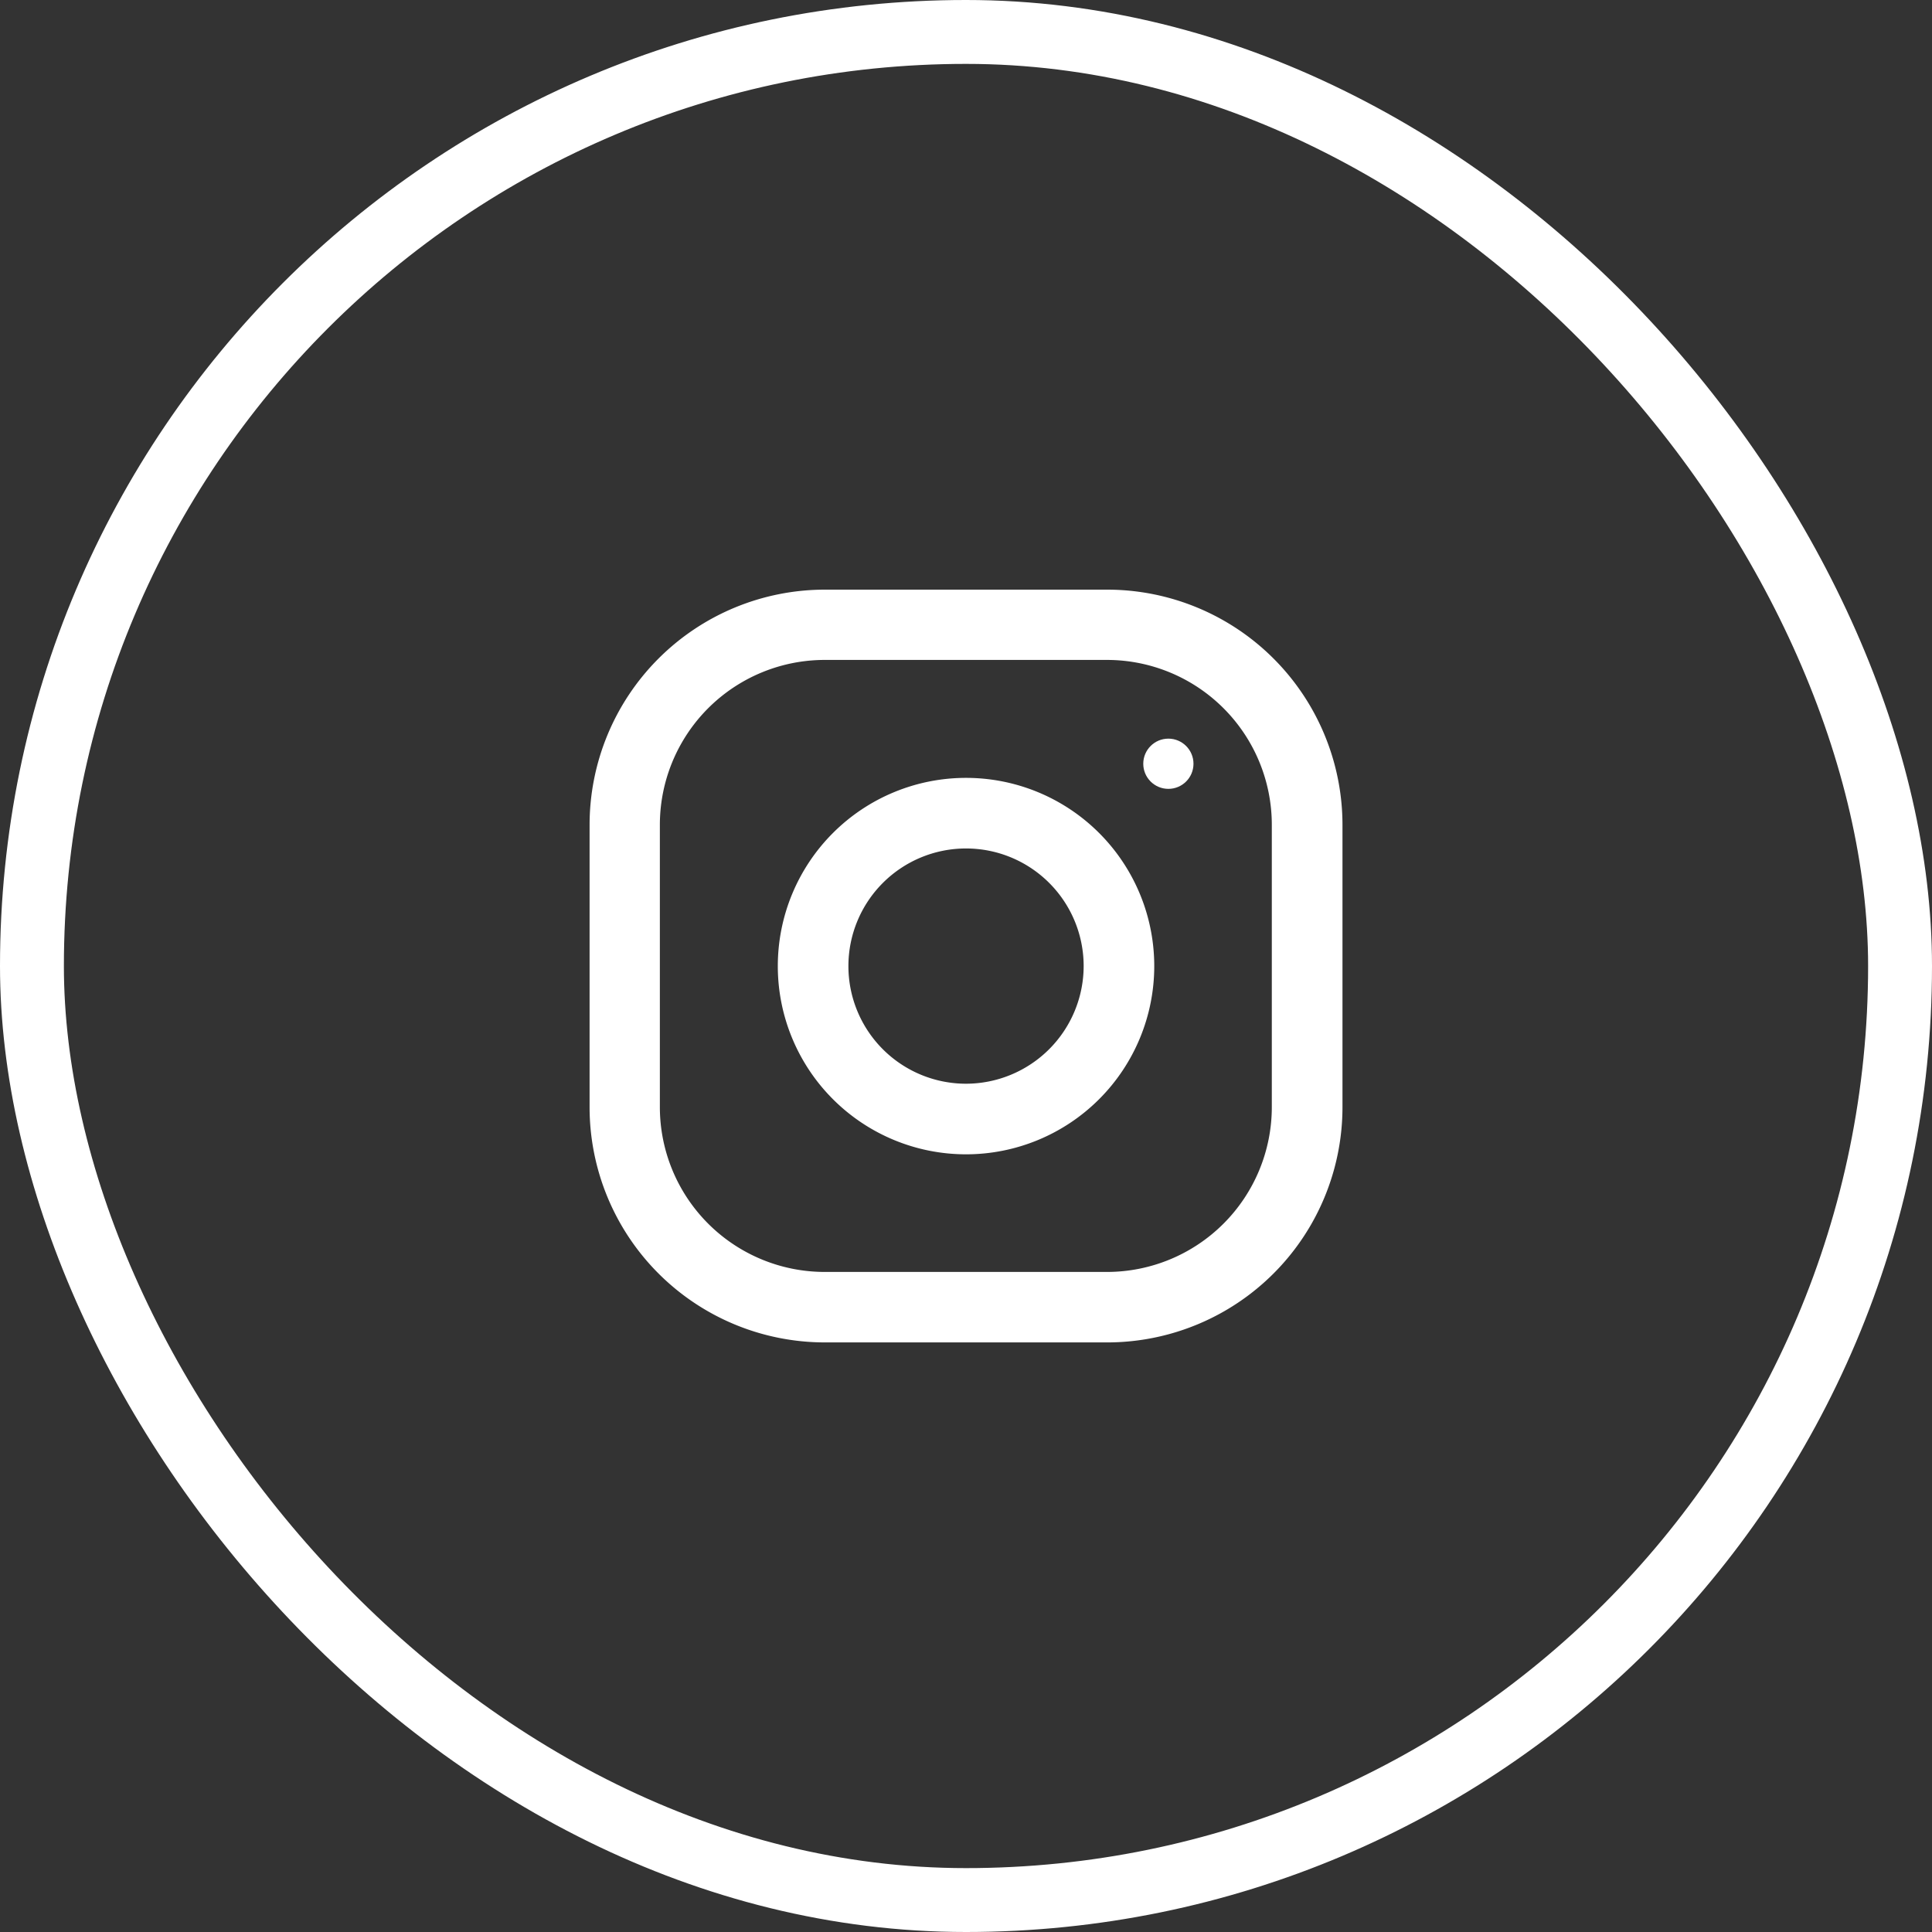 <?xml version="1.0" encoding="UTF-8" standalone="no"?>
<svg
   xmlns:dc="http://purl.org/dc/elements/1.1/"
   xmlns:cc="http://creativecommons.org/ns#"
   xmlns:rdf="http://www.w3.org/1999/02/22-rdf-syntax-ns#"
   xmlns:svg="http://www.w3.org/2000/svg"
   xmlns="http://www.w3.org/2000/svg"
   xmlns:sodipodi="http://sodipodi.sourceforge.net/DTD/sodipodi-0.dtd"
   xmlns:inkscape="http://www.inkscape.org/namespaces/inkscape"
   width="30.239"
   height="30.24"
   viewBox="0 0 30.239 30.24"
   version="1.1"
   id="svg12"
   sodipodi:docname="ig-light.svg"
   inkscape:version="0.92.3 (2405546, 2018-03-11)">
  <rect x="0" y="0" width="30.239" height="30.24" fill="#333333" stroke="none"/>
  <sodipodi:namedview
     pagecolor="#ffffff"
     bordercolor="#666666"
     borderopacity="1"
     objecttolerance="10"
     gridtolerance="10"
     guidetolerance="10"
     inkscape:pageopacity="0"
     inkscape:pageshadow="2"
     inkscape:window-width="1366"
     inkscape:window-height="717"
     id="namedview14"
     showgrid="false"
     inkscape:zoom="5.518426"
     inkscape:cx="-0.41392981"
     inkscape:cy="-8.8563784"
     inkscape:window-x="0"
     inkscape:window-y="26"
     inkscape:window-maximized="1"
     inkscape:current-layer="svg12" />
  <defs
     id="defs4">
    <style
       id="style2">.a,.c{fill:none;}.a{stroke:#000;}.b{stroke:none;}</style>
  </defs>
  <g
     class="a"
     id="g10"
     style="fill:none;stroke:#000000">
    <rect
       class="b"
       width="30.239"
       height="30.239"
       rx="15.12"
       id="rect6"
       x="0"
       y="0"
       style="stroke:none" />
    <rect
       class="c"
       x="0.5"
       y="0.5"
       width="29.239"
       height="29.239"
       rx="14.62"
       id="rect8"
       style="fill:none;stroke:#ffffff;stroke-opacity:1" />
  </g>
  <g
     id="g846"
     transform="translate(9.228,9.229)">
    <path
       id="path823"
       d="M 8.1,0 H 3.682 A 3.683,3.683 0 0 0 0,3.682 V 8.1 a 3.683,3.683 0 0 0 3.682,3.682 H 8.1 A 3.683,3.683 0 0 0 11.784,8.1 V 3.682 A 3.683,3.683 0 0 0 8.1,0 Z m 2.578,8.1 A 2.581,2.581 0 0 1 8.1,10.679 H 3.682 A 2.581,2.581 0 0 1 1.1,8.1 V 3.682 A 2.581,2.581 0 0 1 3.682,1.1 H 8.1 a 2.581,2.581 0 0 1 2.578,2.578 z"
       inkscape:connector-curvature="0"
       style="fill:#ffffff;fill-opacity:1" />
    <g
       id="g827"
       transform="translate(2.946,2.946)">
      <path
         id="path825"
         transform="translate(-128,-128)"
         d="m 130.946,128 a 2.946,2.946 0 1 0 2.946,2.946 2.946,2.946 0 0 0 -2.946,-2.946 z m 0,4.787 a 1.841,1.841 0 1 1 1.841,-1.841 1.844,1.844 0 0 1 -1.841,1.841 z"
         inkscape:connector-curvature="0"
         style="fill:#ffffff;fill-opacity:1" />
    </g>
    <g
       id="g831"
       transform="translate(8.666,2.332)">
      <circle
         id="circle829"
         r="0.393"
         cy="0.393"
         cx="0.393"
         style="fill:#ffffff;fill-opacity:1" />
    </g>
  </g>
</svg>

